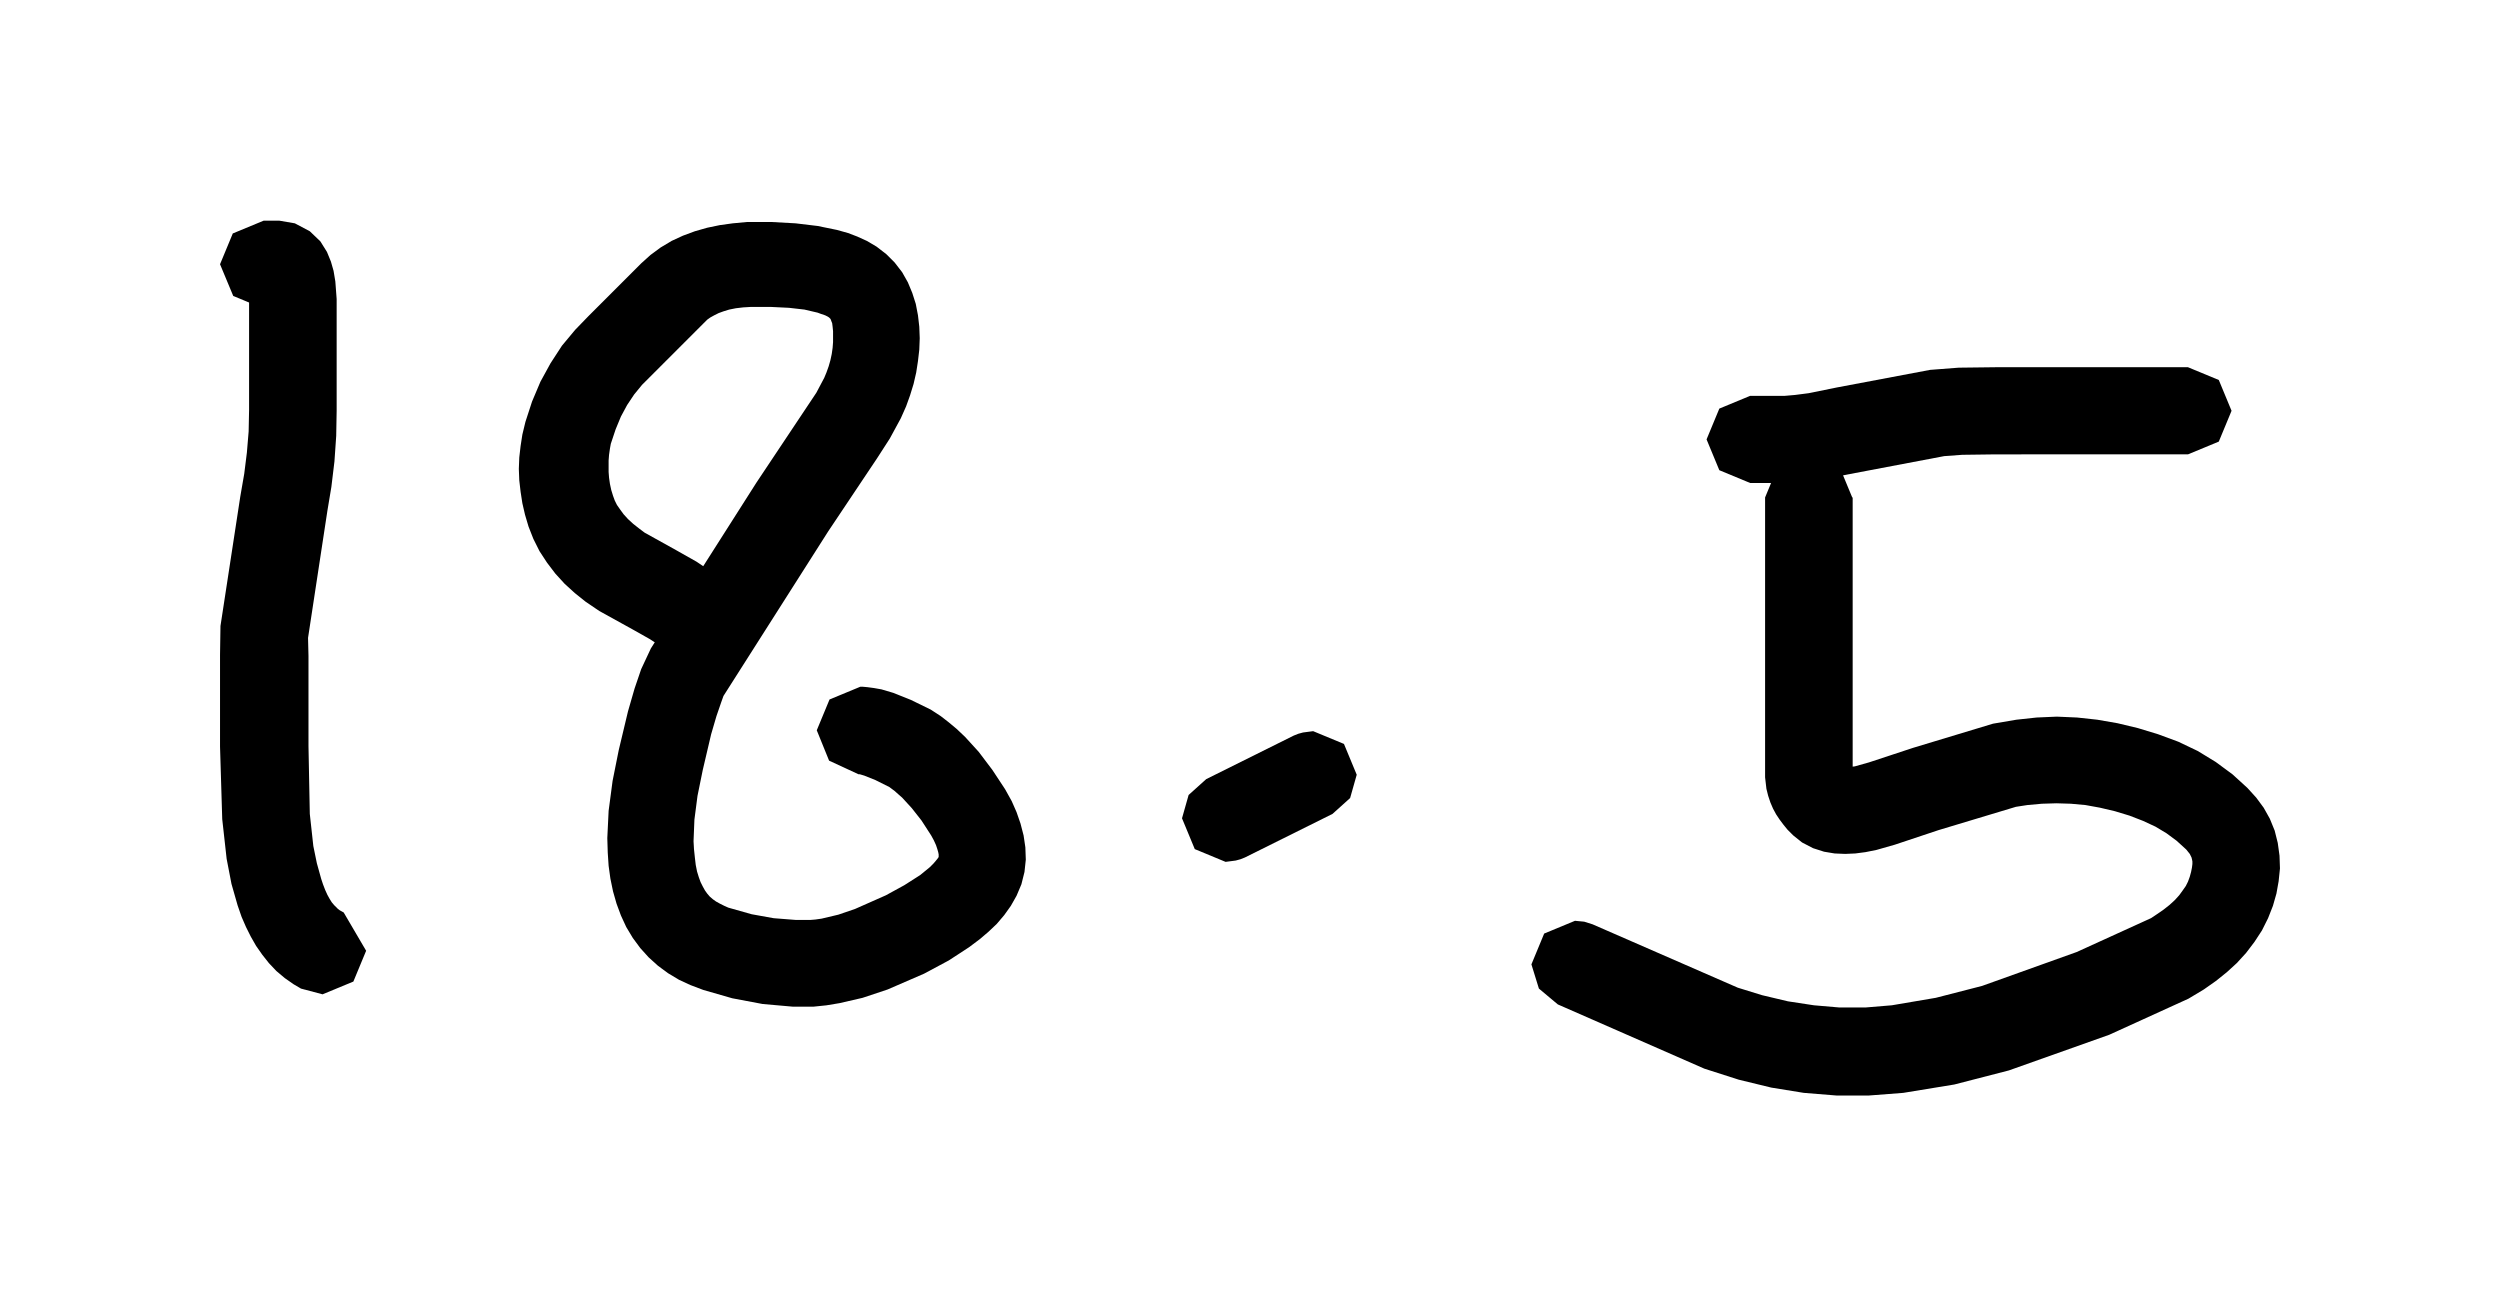 <?xml version="1.0" encoding="UTF-8"?>
<!DOCTYPE svg PUBLIC '-//W3C//DTD SVG 1.0//EN'
          'http://www.w3.org/TR/2001/REC-SVG-20010904/DTD/svg10.dtd'>
<svg height="30" stroke="#000" stroke-linecap="square" stroke-miterlimit="10" viewBox="0 0 56.81 29.87" width="57" xmlns="http://www.w3.org/2000/svg" xmlns:xlink="http://www.w3.org/1999/xlink"
><g
  ><g stroke="none"
    ><path d="M5.99 5l.36 0 .35.06.34.18.24.23.15.24.09.22.06.21.04.24.03.4 0 .84 0 1.7-.01.57-.04.58-.07.58-.09.54-.44 2.89.01.41 0 2.05.03 1.54.08.73.08.39.1.36.04.12.05.13.05.11.05.09.05.08.05.06.05.05.04.04.04.03.09.05.51.87-.29.7-.7.29-.49-.13-.17-.1-.2-.14-.19-.16-.17-.18-.15-.19-.14-.2-.12-.21-.11-.22-.1-.23-.09-.26-.14-.49-.11-.57-.1-.9L5 16.95l0-2.08.01-.66.45-2.94.09-.52.06-.48.04-.48.01-.49 0-2.48-.02-.23-.01-.02 0-.01.02.04.06.1.14.14.23.12.23.04-.31 0-.7-.29L5 5.99l.29-.7.7-.29Zm0 0"
      /><path d="M14.94 14.61l0-.3.05.24.07.14.03.04-.02-.02-.04-.03-.26-.17-.39-.22-.76-.42-.31-.21-.25-.2-.23-.21-.21-.23-.19-.25-.17-.26-.14-.28-.11-.28-.08-.27-.06-.26-.04-.26-.03-.26-.01-.26.01-.26.03-.26.04-.26.07-.29.15-.46.19-.45.23-.42.26-.4.3-.36.3-.31 1.2-1.2.21-.19.23-.17.25-.15.26-.12.27-.1.28-.08.29-.06.29-.04.32-.03.57 0 .54.03.5.06.44.09.25.07.21.08.22.1.22.13.22.17.19.19.17.22.13.23.1.24.08.25.05.26.03.26.01.26-.01.26-.03.26-.04.26-.06.26-.08.26-.09.25-.12.27-.25.46-.29.45-1.11 1.66-2.38 3.74-.05.14-.11.32-.12.41-.19.81-.12.59-.07.54-.02.49.01.18.02.19.02.17.03.15.04.13.04.11.05.1.05.09.05.07.06.07.07.06.07.05.09.05.1.05.09.04.53.15.5.09.51.04.32 0 .12-.01.14-.02.38-.09.38-.13.7-.31.42-.23.36-.23.11-.09.11-.09.08-.08.06-.07.04-.05.02-.03 0-.01 0-.01 0-.01 0-.03-.01-.05-.02-.07-.03-.09-.05-.11-.06-.11-.22-.34-.22-.28-.22-.24-.08-.07-.09-.08-.12-.09-.32-.16-.25-.1-.1-.03 0 0 0 0-.03 0-.67-.31-.28-.69.29-.7.7-.29.05 0 .11.01.15.02.17.03.27.08.4.16.45.22.23.15.18.14.18.15.19.18.31.34.31.41.29.44.15.27.11.25.09.26.07.27.04.27.01.28-.03.28-.07.28-.11.26-.13.23-.15.21-.17.2-.19.18-.2.17-.24.18-.46.3-.56.3-.83.36-.57.19-.52.12-.3.05-.29.03-.48 0-.68-.06-.69-.13-.66-.19-.29-.11-.26-.12-.25-.15-.23-.17-.21-.19-.19-.21-.17-.23-.15-.25-.12-.26-.1-.27-.08-.28-.06-.29-.04-.29-.02-.3-.01-.33.03-.62.09-.68.14-.7.21-.88.15-.52.15-.44.22-.47 2.4-3.77 1.36-2.04.18-.34.05-.12.05-.14.04-.14.03-.14.02-.14.01-.13 0-.13 0-.12-.01-.1-.01-.08-.02-.05-.01-.03-.01-.02-.01-.01-.01-.01-.01-.01-.03-.02-.06-.03-.09-.03-.08-.03-.3-.07-.35-.04-.41-.02-.46 0-.17.01-.17.02-.15.03-.13.04-.11.04-.1.05-.09.05-.07.05-.07.07-1.41 1.41-.18.22-.16.24-.14.26-.12.29-.11.33-.02.11-.02.14-.01.13 0 .13 0 .13.01.13.02.14.03.14.04.13.04.11.05.1.07.1.08.11.1.11.12.11.14.11.12.09.72.4.46.26.37.25.2.16.17.16.16.21.15.29.07.38 0 .36-.29.7-.7.29-.7-.29-.29-.7Zm0 0"
      /><path d="M27.41 17.69l1.99-.99.1-.04.11-.03.23-.03.7.29.29.7-.15.53-.4.36-1.99.99-.1.04-.11.03-.23.03-.7-.29-.29-.7.15-.53.4-.36Zm0 0"
      /><path d="M39.78 8.98l.78 0 .23-.02.31-.04.64-.13 2.12-.4.65-.05.83-.01 4.38 0 .7.29.29.7-.29.7-.7.29H45.35l-.76.01-.41.03-2.74.52-.43.06-.41.03-.83 0-.7-.29-.29-.7.29-.7.7-.29Zm0 0"
      /><path d="M42.1 11.29l0 6.36-.01-.13-.01-.02-.01-.02 0-.01 0 0 .01.01.01.02.02.02 0 0-.05-.04-.07-.04-.05-.02-.02 0 .02 0 .05 0 .08-.01.08-.01.32-.09 1-.33 1.82-.55.53-.09.46-.05.46-.02.46.02.46.05.46.08.46.11.46.14.46.17.44.21.41.25.38.28.34.31.2.22.17.23.14.25.11.27.07.28.04.29.01.29-.03.29-.05.28-.08.28-.11.28-.14.28-.17.26-.19.25-.21.23-.23.21-.25.2-.27.19-.35.21-1.8.82-2.28.81-1.24.32-1.16.19-.78.06-.74 0-.74-.06-.74-.12-.74-.18-.78-.25-3.33-1.46-.43-.36-.17-.55.29-.7.7-.29.21.02.19.06 3.3 1.44.55.17.59.14.59.09.58.05.59 0 .6-.05 1-.17 1.05-.27 2.15-.77 1.69-.77.12-.08.16-.11.14-.11.12-.11.1-.11.08-.11.07-.1.05-.1.04-.11.03-.11.02-.1.01-.08 0-.06-.01-.05-.01-.04-.02-.04-.02-.04-.04-.05-.04-.05-.22-.2-.23-.17-.25-.15-.28-.13-.31-.12-.33-.1-.34-.08-.33-.06-.33-.03-.33-.01-.33.01-.33.03-.26.04-1.76.53-.99.33-.42.12-.25.05-.23.03-.23.01-.24-.01-.24-.04-.25-.08-.25-.13-.2-.16-.13-.13-.09-.11-.09-.12-.08-.12-.07-.13-.06-.14-.05-.15-.04-.16-.03-.26 0-6.36.29-.7.7-.29.7.29.29.7Zm0 0"
    /></g
  ></g
></svg
>
